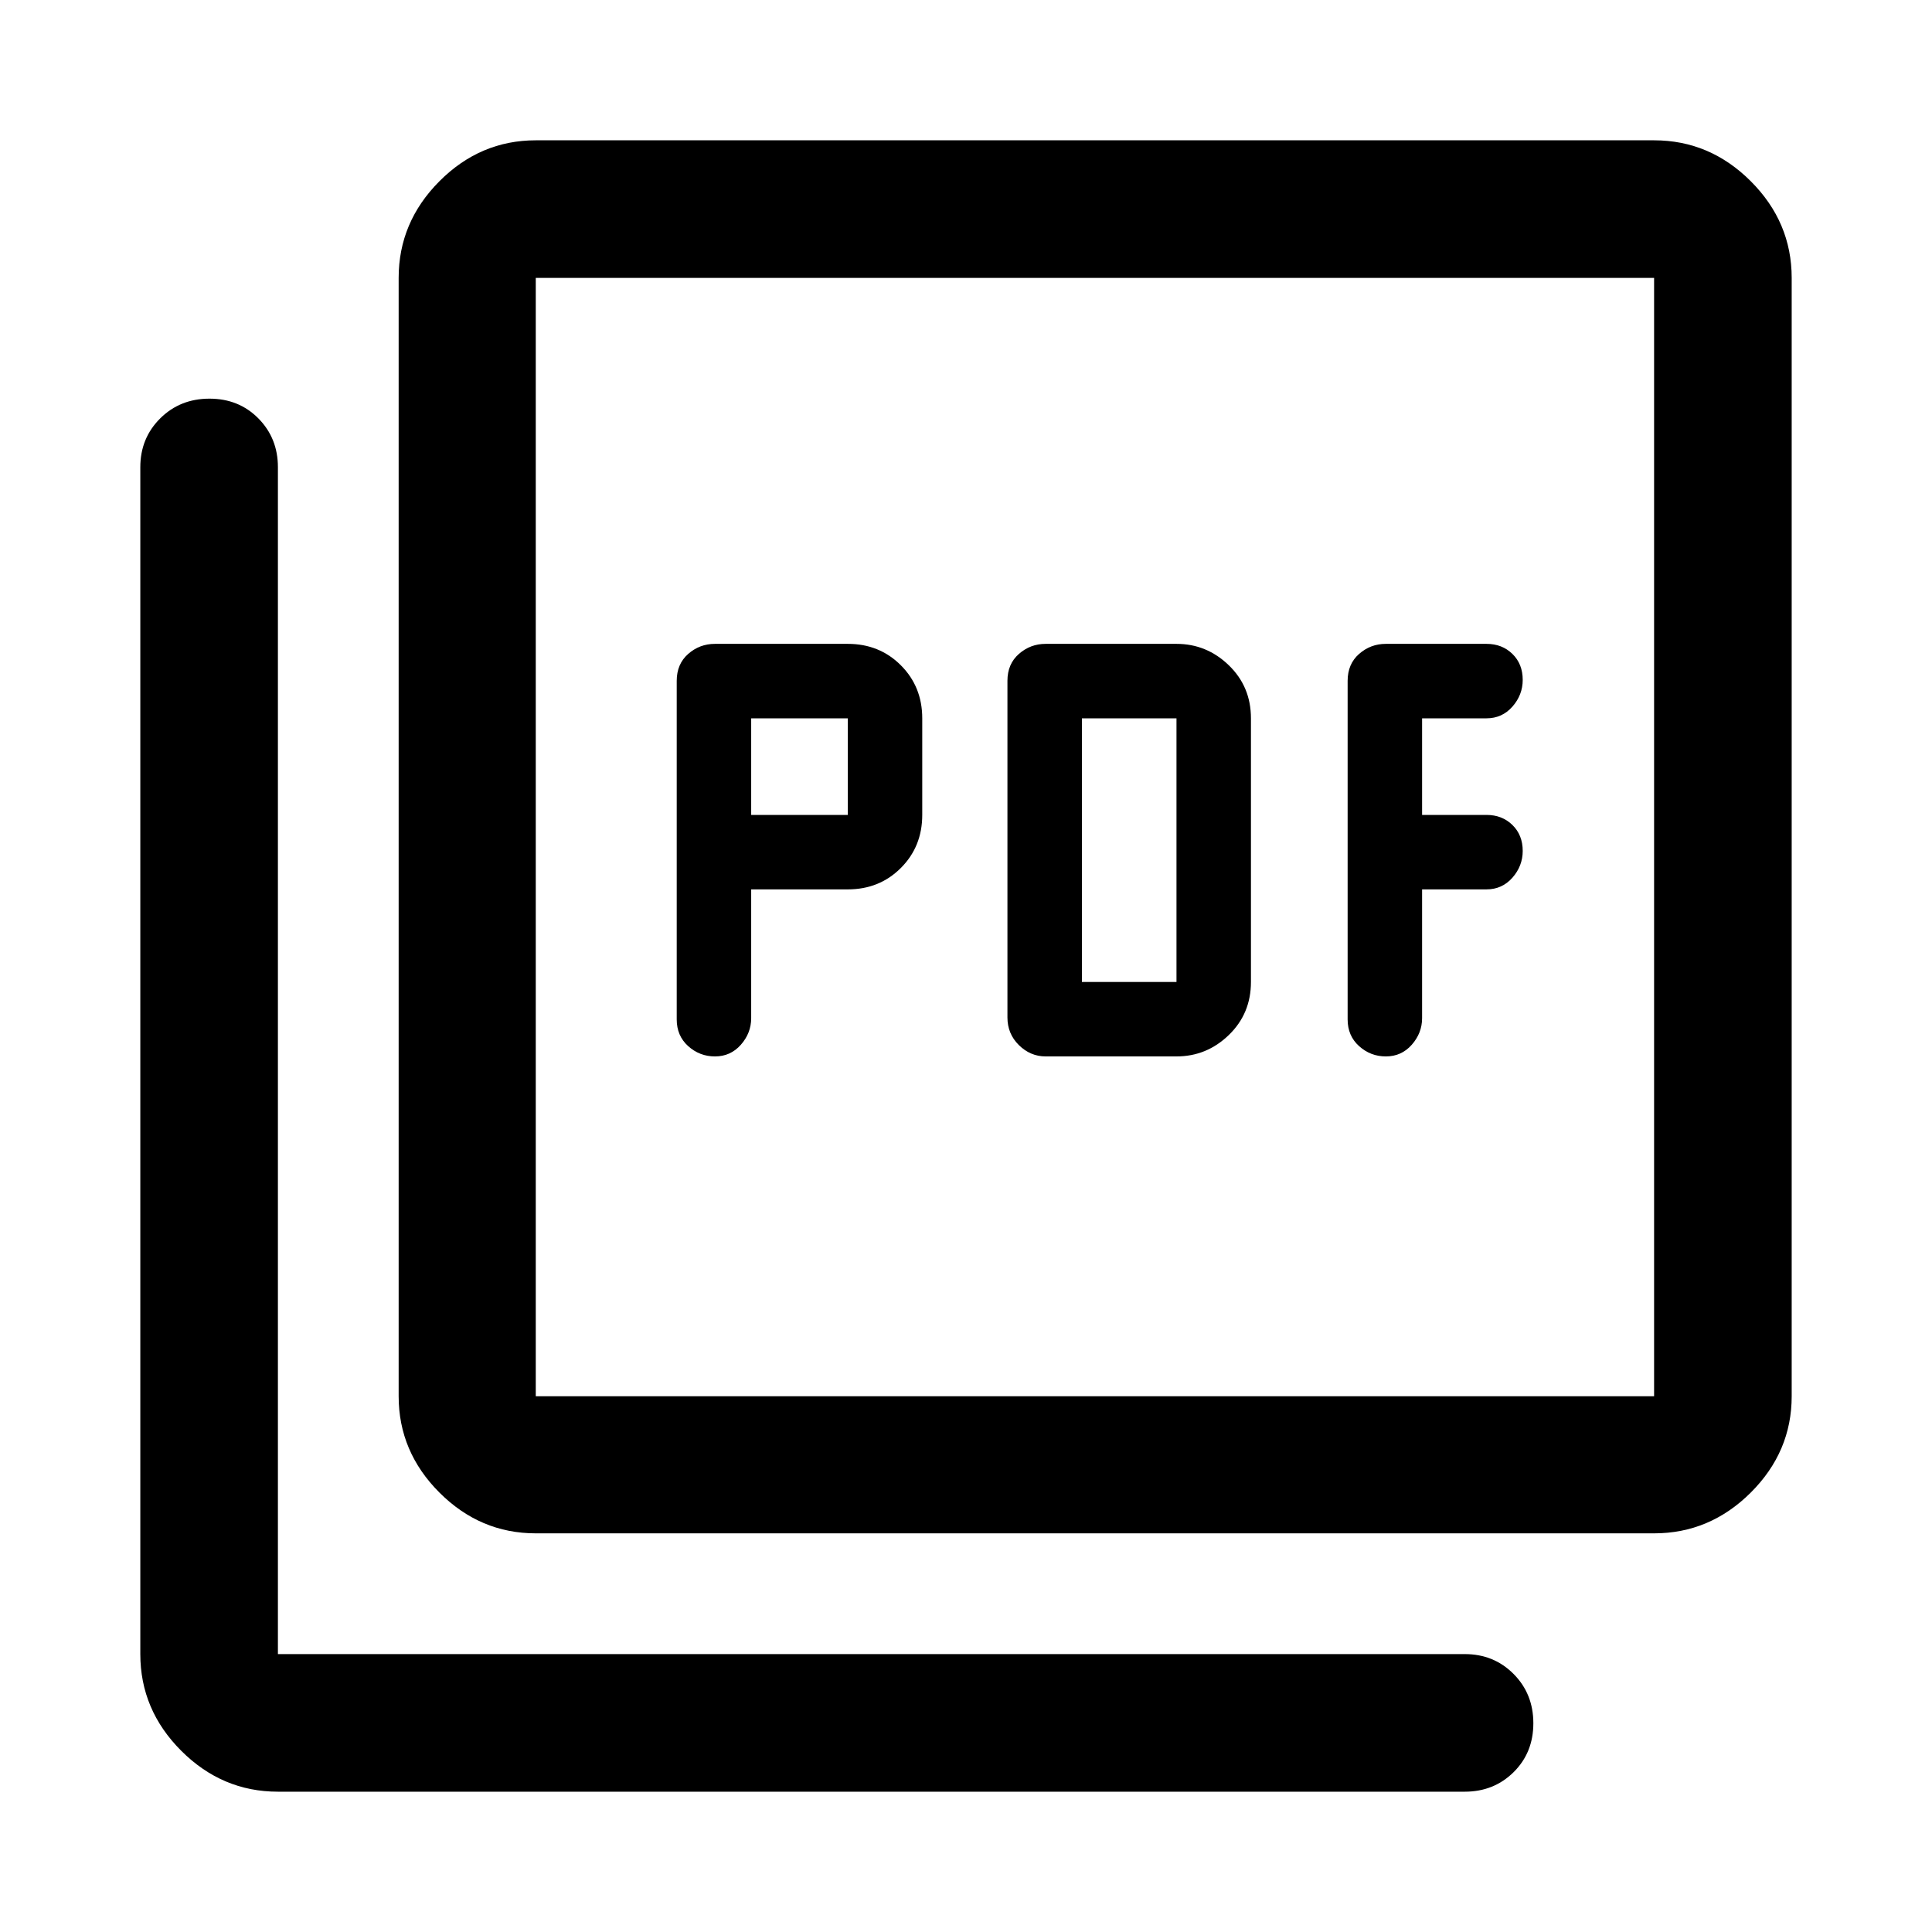 <svg xmlns="http://www.w3.org/2000/svg" width="48" height="48" viewBox="0 -960 960 960"><path d="M373.26-518.07h48q15.73 0 26.36-10.63 10.64-10.64 10.64-26.37v-48q0-15.72-10.64-26.36-10.63-10.64-26.36-10.64h-66q-7.6 0-13.3 5-5.7 5-5.7 13.41v168.19q0 8.17 5.7 13.29 5.7 5.11 13.3 5.11 7.76 0 12.88-5.81 5.12-5.82 5.12-13.19v-64Zm0-37v-48h48v48h-48Zm211.33 120q15 0 26-10.63 11-10.64 11-26.37v-131q0-15.72-11-26.36-11-10.64-26-10.64h-65q-7.6 0-13.3 5-5.7 5-5.7 13.37v167.27q0 8.13 5.7 13.75 5.7 5.61 13.3 5.61h65Zm-47-37v-131h47v131h-47Zm169.04-46h32q7.76 0 12.88-5.81 5.12-5.82 5.12-13.3 0-7.89-5.12-12.89-5.12-5-12.88-5h-32v-48h32q7.76 0 12.88-5.81 5.12-5.82 5.12-13.3 0-7.89-5.12-12.89-5.12-5-12.88-5h-50q-7.6 0-13.3 5-5.7 5-5.7 13.41v168.19q0 8.17 5.7 13.29 5.7 5.11 13.3 5.11 7.76 0 12.88-5.81 5.12-5.82 5.12-13.19v-64ZM266.22-198.09q-27.6 0-47.87-20.26-20.26-20.27-20.26-47.87v-555.69q0-27.7 20.26-48.04 20.27-20.33 47.87-20.33h555.69q27.7 0 48.04 20.33 20.33 20.34 20.33 48.04v555.69q0 27.6-20.33 47.87-20.34 20.26-48.04 20.26H266.22Zm0-68.13h555.69v-555.69H266.22v555.69ZM138.09-69.72q-27.7 0-48.04-20.33-20.33-20.34-20.33-48.04v-589.76q0-14.42 9.87-24.24 9.87-9.82 24.49-9.82t24.31 9.82q9.7 9.82 9.7 24.24v589.76h589.76q14.42 0 24.24 9.87 9.82 9.88 9.82 24.49 0 14.62-9.82 24.32-9.82 9.69-24.24 9.69H138.09Zm128.13-752.19v555.69-555.69Z"/></svg>